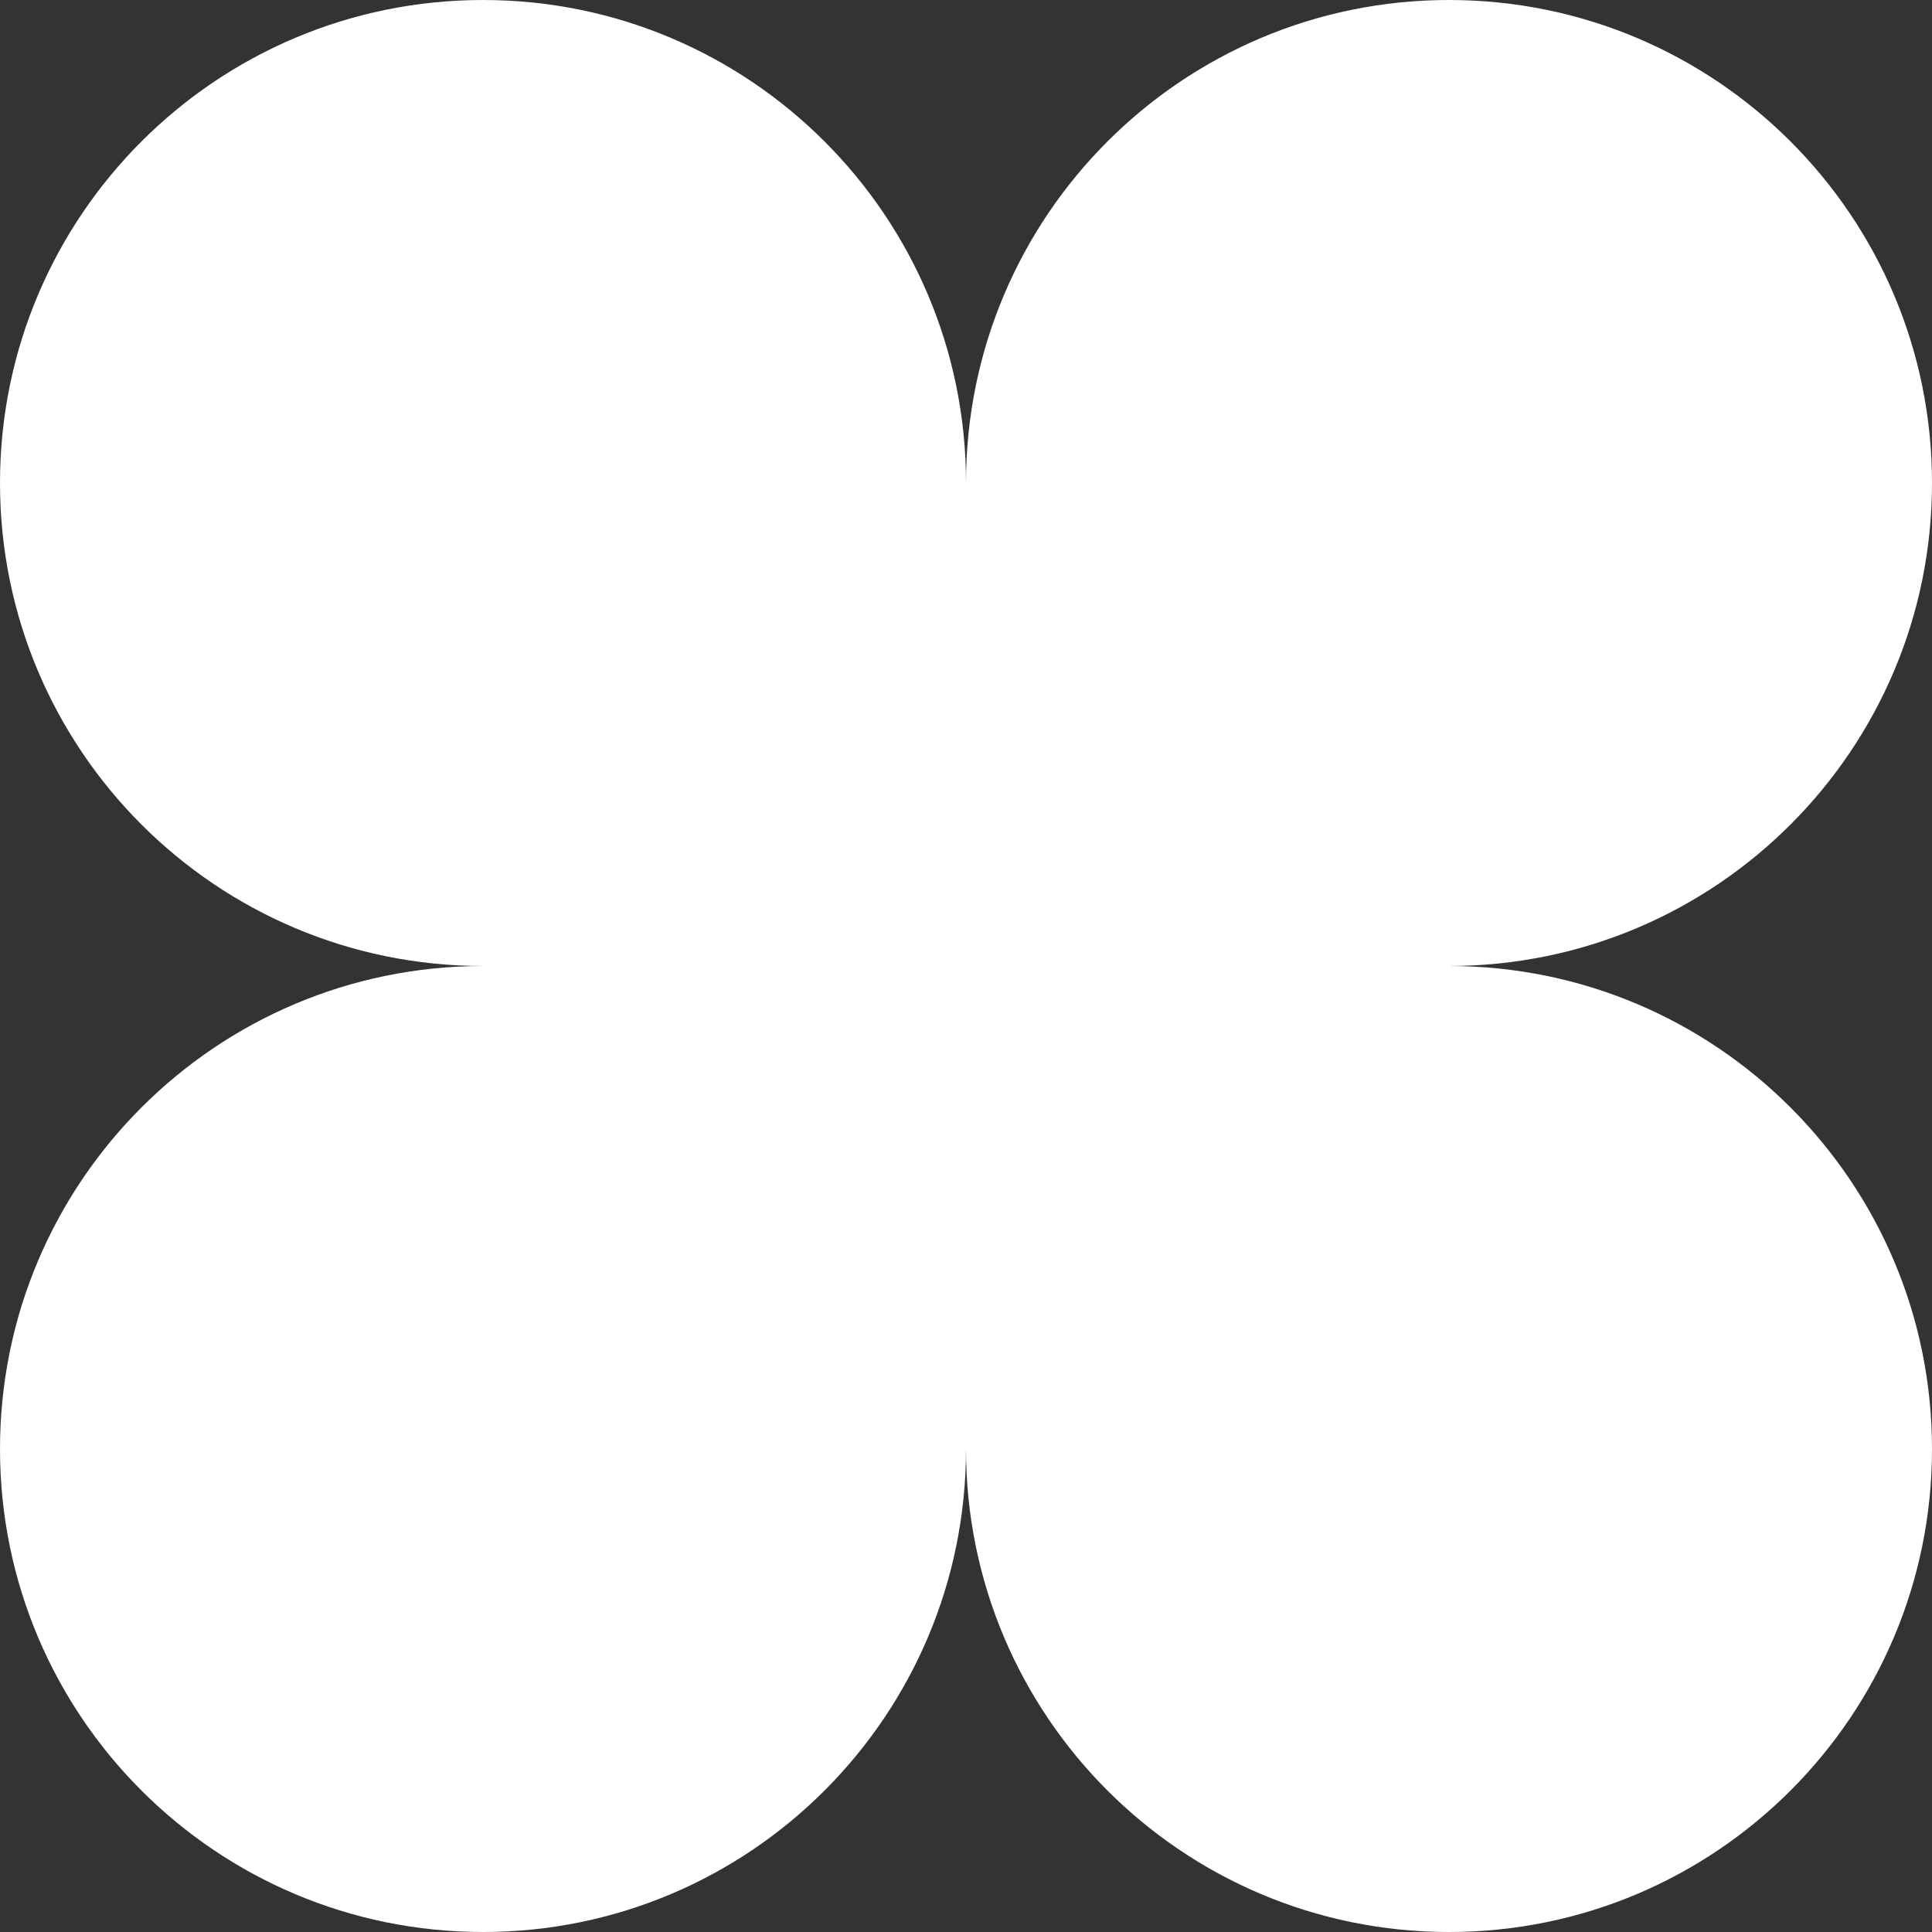 <svg width="50" height="50" viewBox="0 0 50 50" fill="none" xmlns="http://www.w3.org/2000/svg">
<rect x="0" y="0" width="50" height="50" fill="#333333" stroke="none"/>
<path d="M50 12.5C50 5.596 44.404 -3.01764e-07 37.5 0C30.596 3.01764e-07 25 5.596 25 12.5C25 5.596 19.404 7.91021e-07 12.5 1.09278e-06C5.596 1.63918e-06 -5.46392e-07 5.596 0 12.5C3.01764e-07 19.404 5.596 25 12.5 25C5.596 25 7.91021e-07 30.596 1.09278e-06 37.5C1.39455e-06 44.404 5.596 50 12.5 50C19.404 50 25 44.404 25 37.5C25 44.404 30.596 50 37.5 50C44.404 50 50 44.404 50 37.5C50 30.598 44.406 25.003 37.505 25C44.406 24.997 50 19.402 50 12.5Z" fill="white"/>
</svg>

